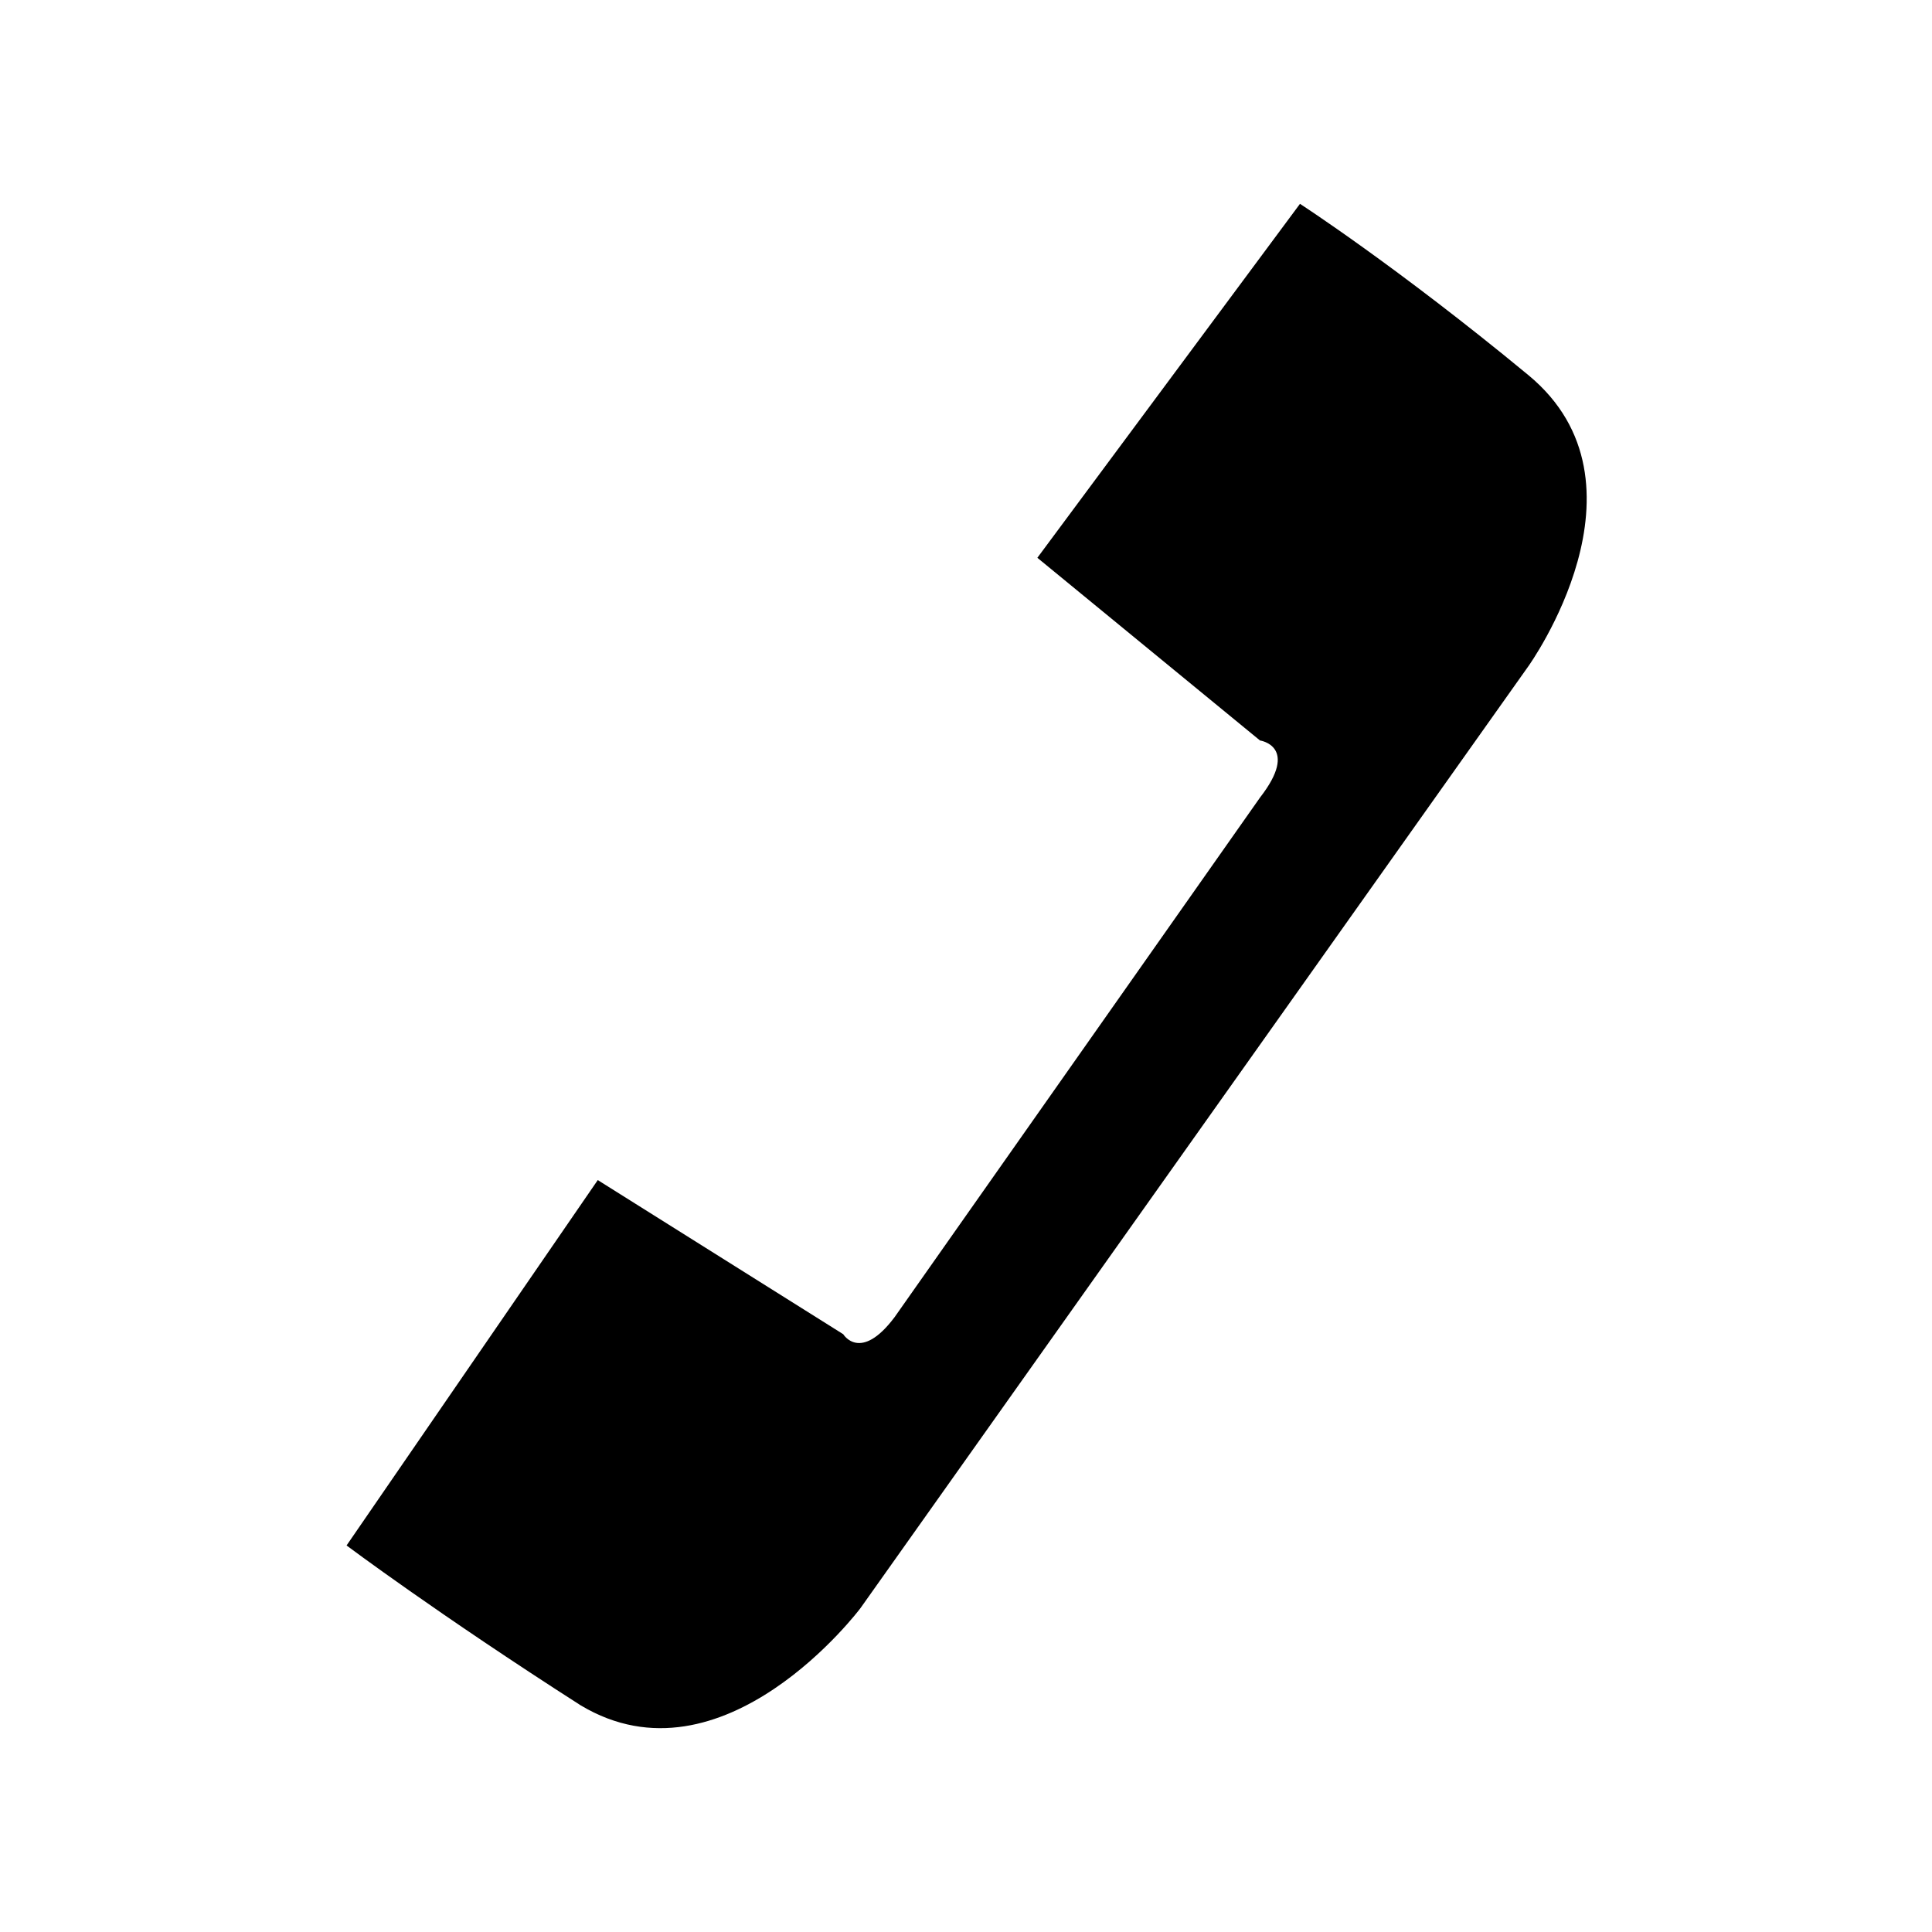 <?xml version="1.0" encoding="UTF-8"?>
<!-- The Best Svg Icon site in the world: iconSvg.co, Visit us! https://iconsvg.co -->
<svg fill="#000000" width="800px" height="800px" version="1.1" viewBox="144 144 512 512" xmlns="http://www.w3.org/2000/svg">
 <path d="m418.91 291.82 59.004 48.414s10.59 1.512 0 15.129l-96.828 137.68c-9.078 12.105-13.617 4.539-13.617 4.539l-65.055-40.848-66.57 96.828s24.207 18.156 62.031 42.363c37.824 22.695 74.133-25.719 74.133-25.719l177.02-249.64s34.797-48.414 0-77.16c-34.797-28.746-60.52-45.387-60.52-45.387z" fill-rule="evenodd"/>
</svg>